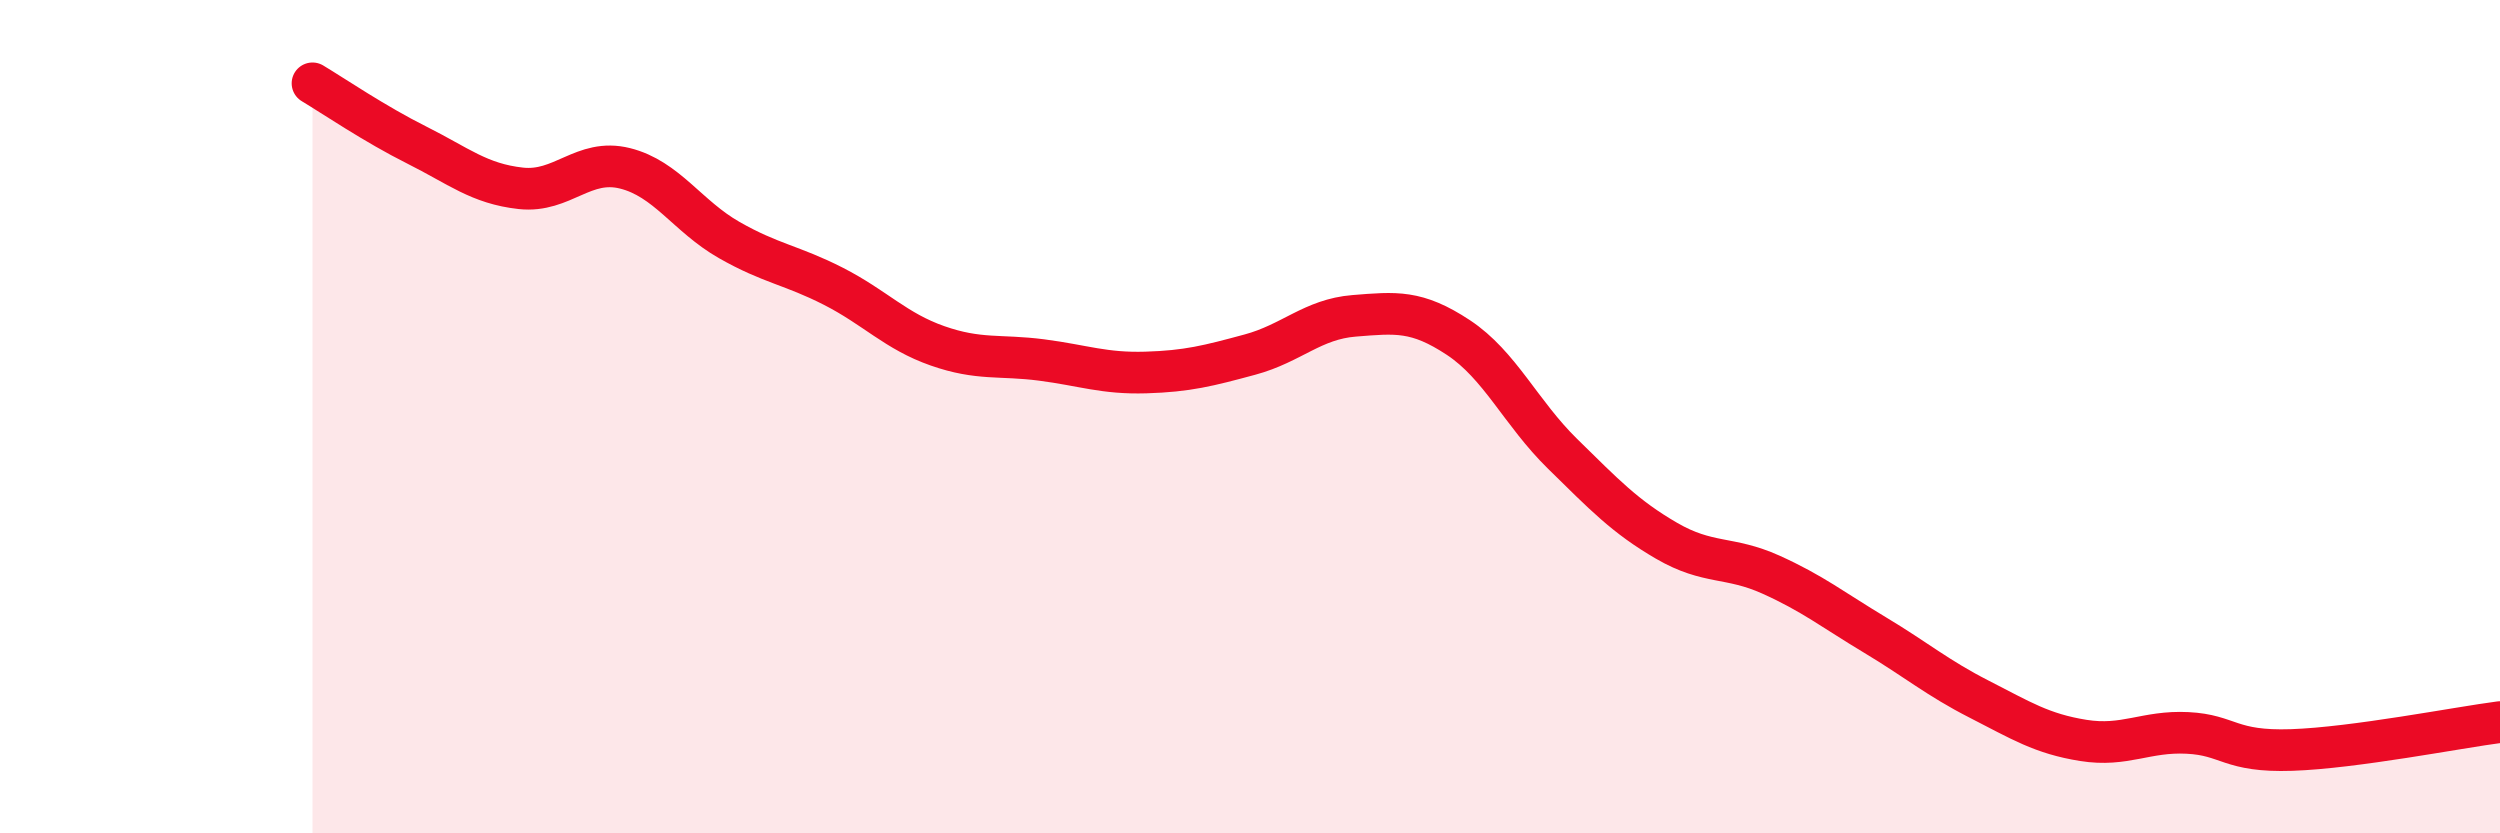 
    <svg width="60" height="20" viewBox="0 0 60 20" xmlns="http://www.w3.org/2000/svg">
      <path
        d="M 7.5,2 C 8,2.3 9,2.98 10,3.48 C 11,3.98 11.5,4.41 12.5,4.52 C 13.5,4.63 14,3.79 15,4.04 C 16,4.29 16.5,5.19 17.5,5.76 C 18.5,6.33 19,6.36 20,6.87 C 21,7.38 21.5,7.95 22.5,8.3 C 23.5,8.65 24,8.51 25,8.64 C 26,8.77 26.5,8.97 27.5,8.94 C 28.5,8.91 29,8.78 30,8.51 C 31,8.24 31.5,7.66 32.5,7.58 C 33.5,7.5 34,7.44 35,8.1 C 36,8.76 36.5,9.91 37.5,10.89 C 38.5,11.87 39,12.4 40,12.98 C 41,13.56 41.5,13.34 42.5,13.79 C 43.5,14.24 44,14.64 45,15.24 C 46,15.84 46.5,16.27 47.5,16.78 C 48.5,17.29 49,17.61 50,17.77 C 51,17.93 51.5,17.54 52.5,17.59 C 53.5,17.64 53.5,18.05 55,18 C 56.5,17.95 59,17.46 60,17.33L60 20L7.5 20Z"
        fill="#EB0A25"
        opacity="0.1"
        stroke-linecap="round"
        stroke-linejoin="round"
      />
      <path
        d="M 7.5,2 C 8,2.3 9,2.98 10,3.48 C 11,3.98 11.5,4.41 12.5,4.52 C 13.5,4.63 14,3.79 15,4.04 C 16,4.29 16.5,5.19 17.5,5.76 C 18.5,6.33 19,6.36 20,6.87 C 21,7.38 21.5,7.95 22.5,8.3 C 23.5,8.65 24,8.51 25,8.64 C 26,8.77 26.5,8.97 27.5,8.94 C 28.5,8.91 29,8.78 30,8.51 C 31,8.24 31.5,7.66 32.5,7.58 C 33.5,7.5 34,7.44 35,8.1 C 36,8.76 36.5,9.91 37.5,10.89 C 38.5,11.87 39,12.4 40,12.98 C 41,13.56 41.5,13.34 42.5,13.79 C 43.5,14.24 44,14.64 45,15.24 C 46,15.84 46.5,16.27 47.5,16.78 C 48.5,17.29 49,17.61 50,17.77 C 51,17.93 51.5,17.54 52.5,17.59 C 53.5,17.64 53.5,18.05 55,18 C 56.5,17.95 59,17.46 60,17.33"
        stroke="#EB0A25"
        stroke-width="1"
        fill="none"
        stroke-linecap="round"
        stroke-linejoin="round"
      />
    </svg>
  